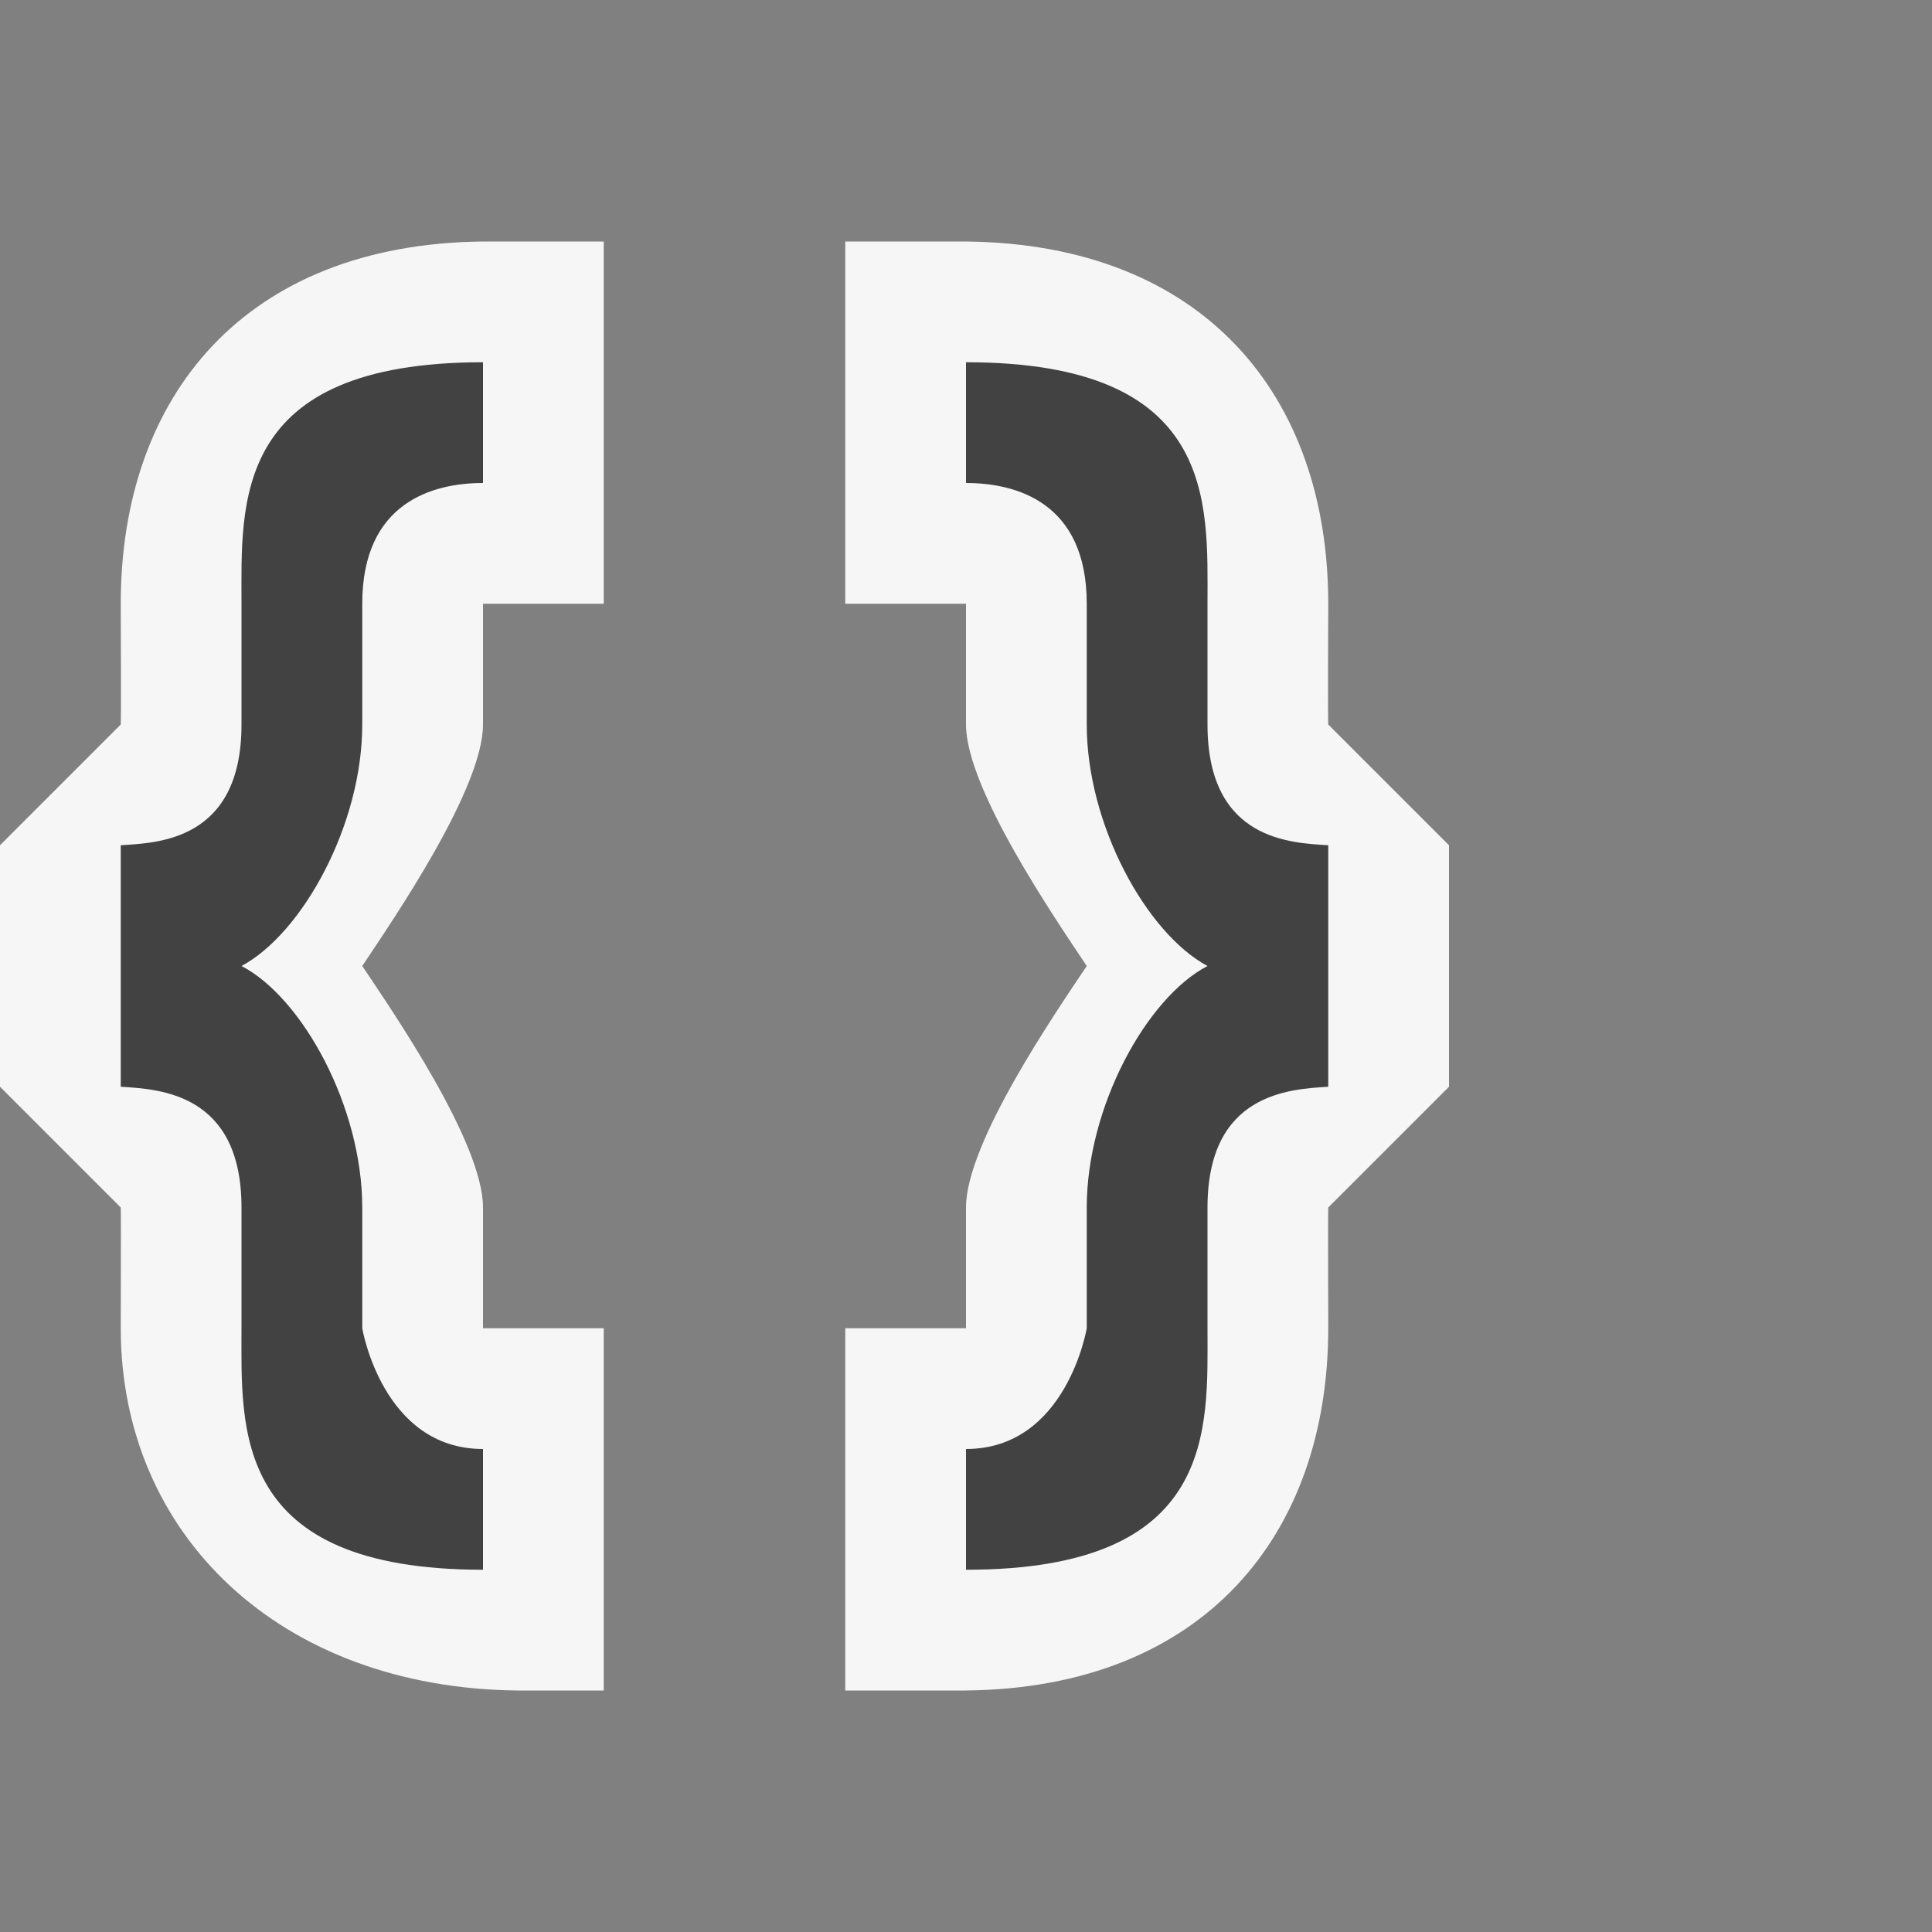 <svg xmlns="http://www.w3.org/2000/svg" viewBox="0 0 16 16"><rect x="0" y="0" width="16" height="16" fill="#808080" stroke="none"/><style>.icon-canvas-transparent{opacity:0;fill:#f6f6f6}.icon-vs-out{fill:#f6f6f6}.icon-vs-bg{fill:#424242}</style><path class="icon-canvas-transparent" d="M16 16H0V0h16v16z" id="canvas"/><path class="icon-vs-out" d="M7 11h1v-1c0-.537.741-1.613 1-2-.259-.389-1-1.467-1-2V5H7V2h1c1.969.021 3 1.277 3 3 0 0-.004.965 0 1l1 1v2l-1 1c-.003.029 0 1 0 1 0 1.709-1.031 2.979-3 3H7v-3zm-2 0H4v-1c0-.537-.741-1.613-1-2 .259-.389 1-1.467 1-2V5h1V2H4c-1.969.021-3 1.277-3 3 0 0 .004.965 0 1L0 7v2l1 1c.003.029 0 1 0 1 0 1.709 1.317 2.979 3.286 3H5v-3z" id="outline"/><g id="iconBg"><path class="icon-vs-bg" d="M9 11v-1c0-.834.496-1.738 1-2-.504-.27-1-1.168-1-2V5c0-.84-.584-1-1-1V3c2.083 0 2 1.166 2 2v1c0 .969.703.98 1 1v2c-.322.02-1 .053-1 1v1c0 .834.083 2-2 2v-1c.833 0 1-1 1-1zm-6 0v-1c0-.834-.496-1.738-1-2 .504-.27 1-1.168 1-2V5c0-.84.584-1 1-1V3C1.917 3 2 4.166 2 5v1c0 .969-.703.98-1 1v2c.322.02 1 .053 1 1v1c0 .834-.083 2 2 2v-1c-.833 0-1-1-1-1z"/></g></svg>